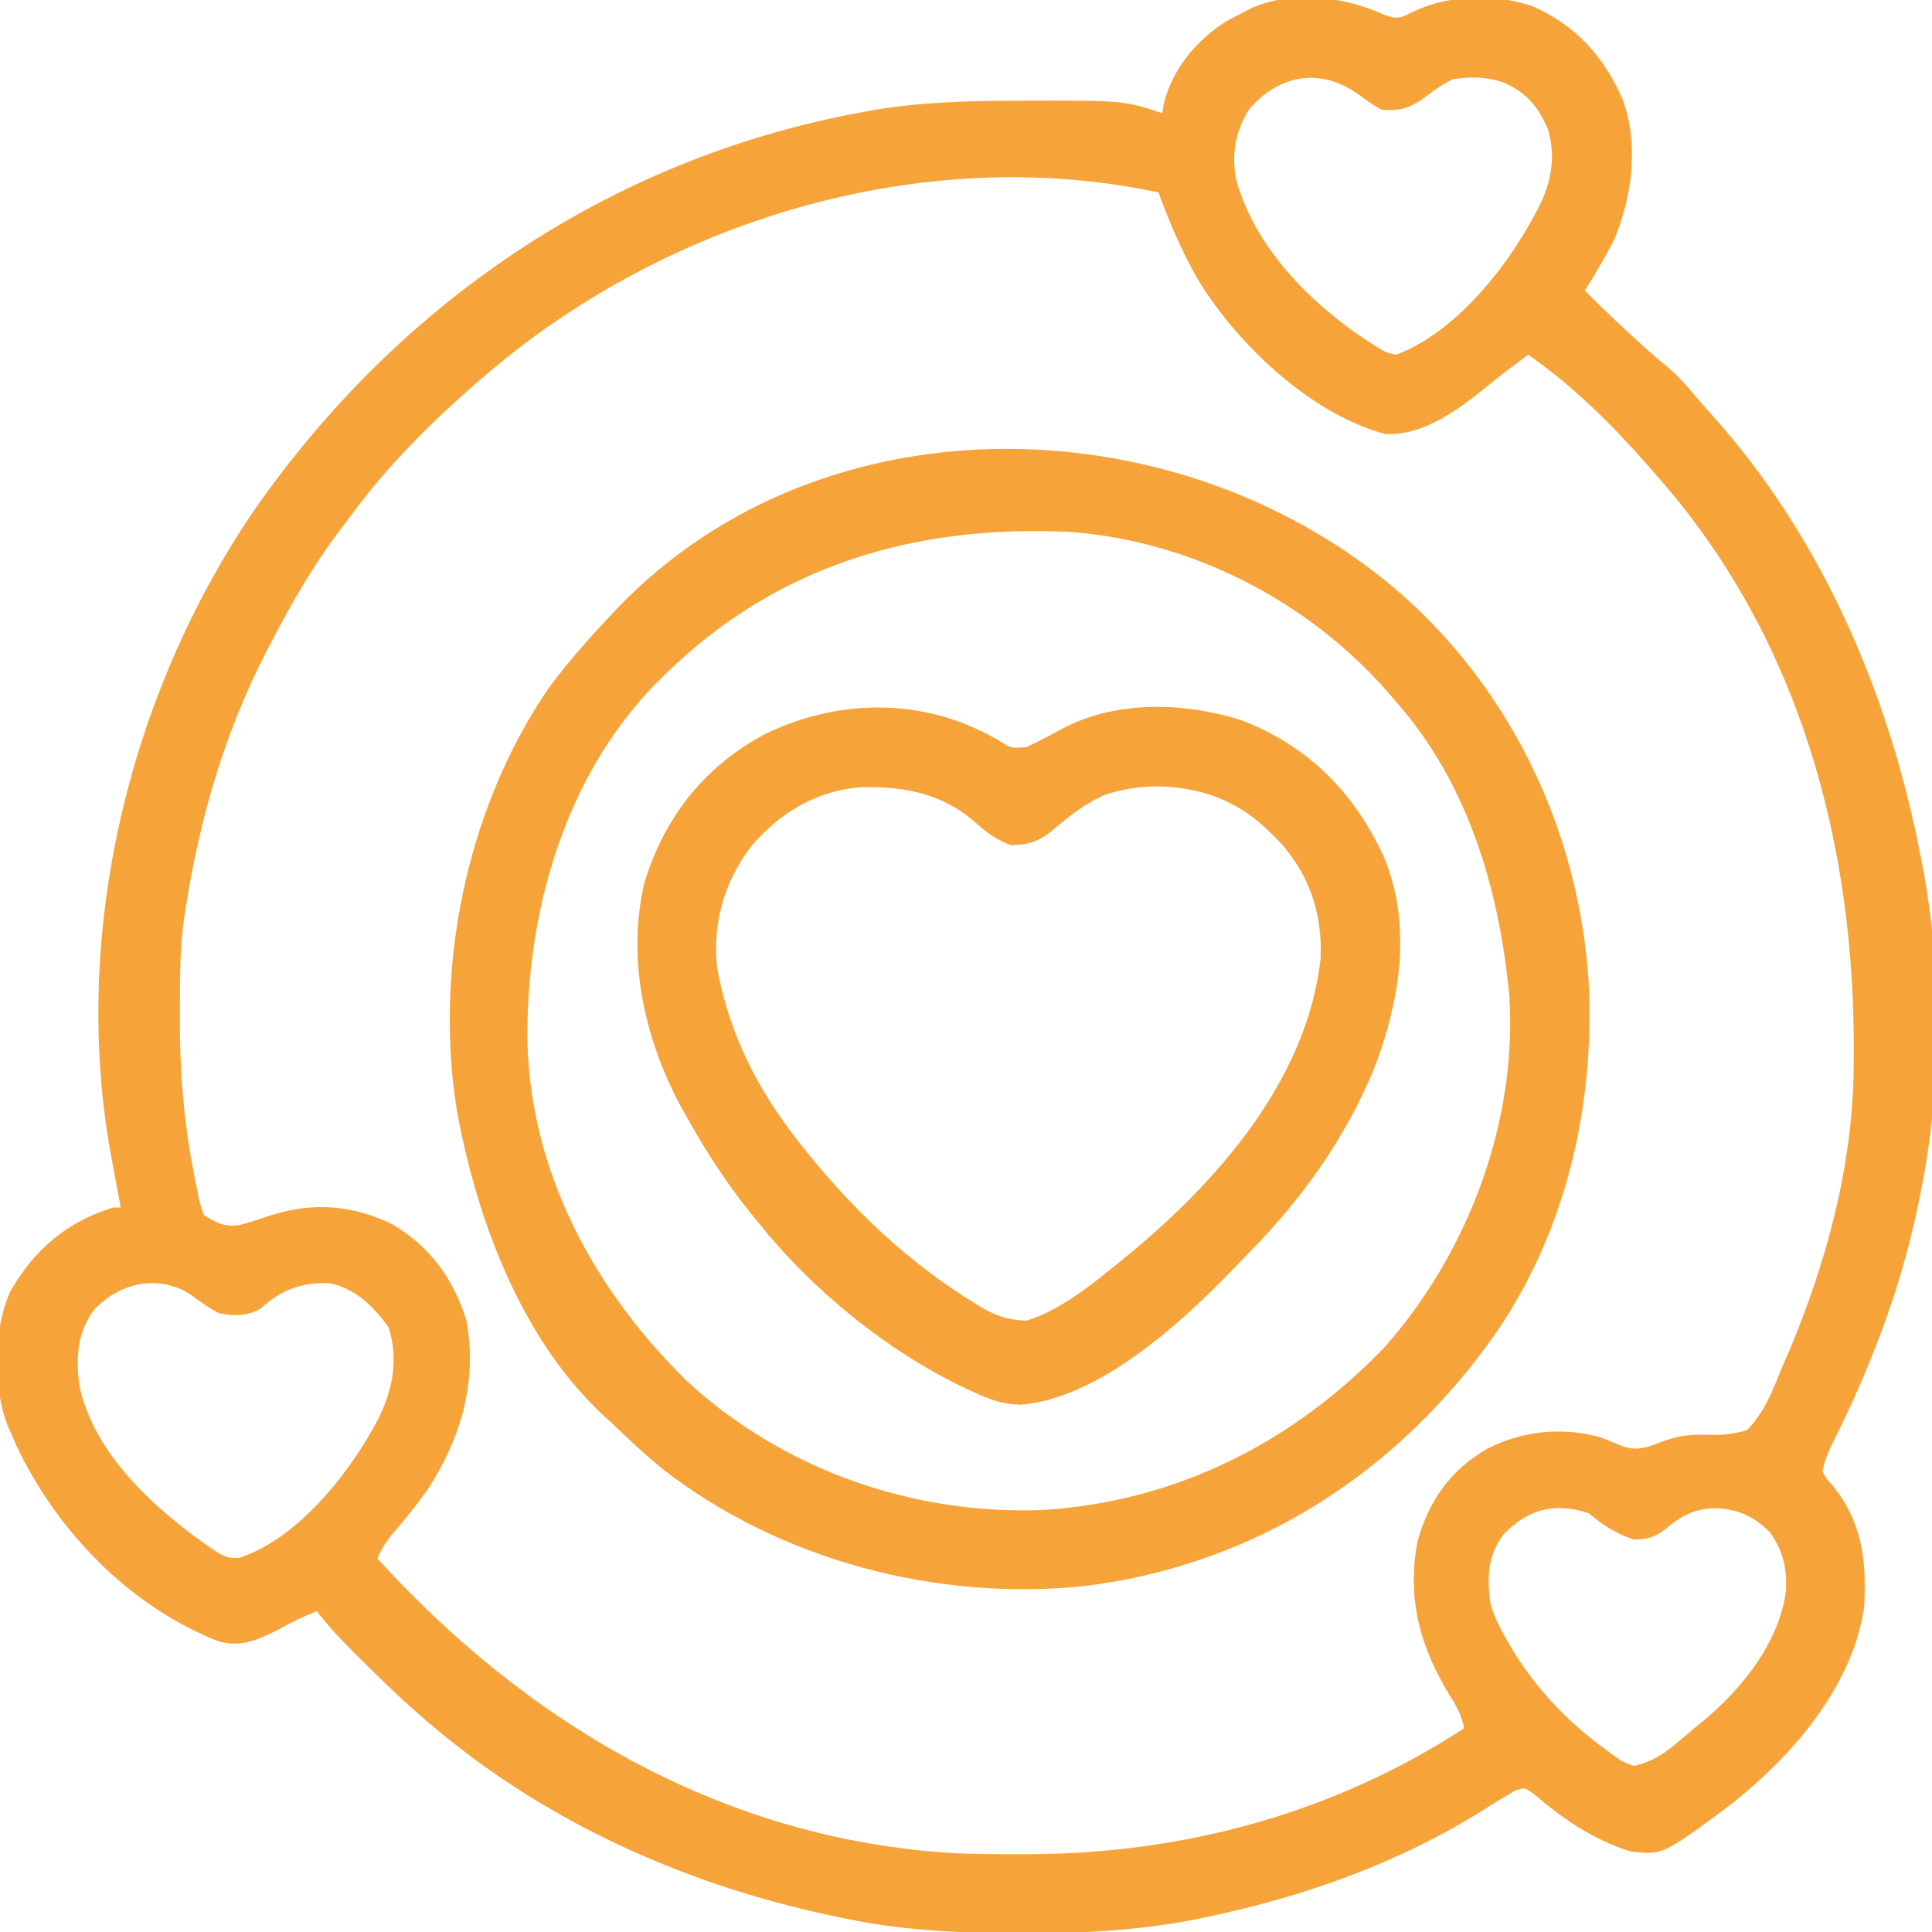 <svg xmlns="http://www.w3.org/2000/svg" width="52" height="52" viewBox="0 0 52 52" fill="none"><g clip-path="url(#clip0_5_7104)"><path d="M37.273 0.406C37.639 0.528 37.695 0.481 38.029 0.318C38.985 -0.145 40.232 -0.176 41.241 0.165C42.407 0.67 43.174 1.529 43.677 2.68C44.11 3.877 43.936 5.242 43.469 6.399C43.226 6.889 42.946 7.357 42.656 7.821C43.034 8.203 43.422 8.573 43.818 8.938C43.873 8.989 43.929 9.041 43.986 9.094C44.255 9.343 44.527 9.585 44.811 9.817C45.035 10.005 45.223 10.182 45.411 10.404C45.628 10.66 45.846 10.912 46.071 11.161C49.05 14.474 50.861 18.713 51.695 23.055C51.72 23.181 51.72 23.181 51.746 23.31C52.275 26.081 52.261 29.331 51.695 32.094C51.675 32.194 51.655 32.295 51.634 32.399C51.151 34.735 50.329 36.852 49.257 38.978C49.162 39.191 49.092 39.379 49.054 39.61C49.161 39.804 49.161 39.804 49.328 39.984C50.129 40.983 50.243 42.014 50.172 43.266C49.844 45.473 48.142 47.375 46.435 48.683C44.746 49.928 44.746 49.928 43.892 49.834C42.895 49.524 42.081 48.967 41.297 48.296C41.044 48.109 41.044 48.109 40.78 48.194C40.493 48.361 40.212 48.532 39.933 48.712C37.622 50.161 35.036 51.072 32.373 51.619C32.299 51.635 32.225 51.65 32.148 51.666C30.642 51.957 29.149 52.039 27.619 52.032C27.527 52.032 27.436 52.032 27.342 52.031C25.895 52.026 24.479 51.97 23.055 51.696C22.897 51.665 22.897 51.665 22.736 51.634C18.613 50.814 14.67 49.076 11.476 46.313C11.397 46.245 11.318 46.176 11.236 46.106C10.691 45.628 10.175 45.123 9.661 44.611C9.596 44.547 9.53 44.482 9.463 44.415C9.13 44.081 8.817 43.744 8.531 43.367C8.147 43.512 7.799 43.691 7.439 43.888C6.894 44.157 6.492 44.336 5.89 44.18C3.487 43.243 1.511 41.194 0.428 38.879C0.367 38.738 0.367 38.738 0.305 38.594C0.27 38.517 0.235 38.44 0.2 38.36C-0.197 37.297 -0.187 35.807 0.272 34.77C0.904 33.645 1.808 32.877 3.047 32.5C3.114 32.5 3.181 32.5 3.25 32.5C3.238 32.438 3.226 32.376 3.214 32.311C3.16 32.023 3.107 31.735 3.053 31.447C3.025 31.299 3.025 31.299 2.997 31.149C1.898 25.195 3.449 18.709 6.843 13.73C10.717 8.173 16.369 4.312 23.055 3.047C23.186 3.022 23.186 3.022 23.32 2.996C24.643 2.755 25.96 2.714 27.301 2.711C27.418 2.71 27.418 2.71 27.538 2.71C30.248 2.703 30.248 2.703 31.281 3.047C31.299 2.935 31.299 2.935 31.318 2.821C31.532 1.889 32.194 1.085 32.989 0.584C33.163 0.488 33.338 0.395 33.516 0.305C33.584 0.27 33.653 0.235 33.723 0.199C34.848 -0.267 36.2 -0.09 37.273 0.406ZM33.617 2.946C33.254 3.529 33.15 4.121 33.262 4.793C33.769 6.726 35.422 8.325 37.07 9.344C37.315 9.492 37.315 9.492 37.578 9.547C39.285 8.907 40.75 6.958 41.507 5.39C41.77 4.775 41.858 4.166 41.673 3.513C41.422 2.889 41.107 2.513 40.486 2.225C40.023 2.066 39.584 2.055 39.101 2.133C38.838 2.263 38.62 2.41 38.388 2.589C37.984 2.897 37.684 3.007 37.172 2.946C36.873 2.768 36.873 2.768 36.562 2.539C35.536 1.815 34.435 1.995 33.617 2.946ZM13 10.156C12.921 10.225 12.841 10.293 12.759 10.363C11.554 11.422 10.426 12.549 9.472 13.841C9.345 14.014 9.215 14.185 9.085 14.357C8.398 15.274 7.84 16.25 7.312 17.266C7.254 17.378 7.254 17.378 7.194 17.491C6.036 19.717 5.351 22.104 4.976 24.578C4.965 24.649 4.954 24.721 4.943 24.794C4.833 25.611 4.846 26.441 4.843 27.263C4.843 27.387 4.843 27.387 4.842 27.514C4.84 29.003 4.972 30.43 5.281 31.891C5.297 31.971 5.312 32.051 5.328 32.134C5.377 32.379 5.377 32.379 5.484 32.703C5.817 32.911 6.038 33.029 6.433 32.976C6.738 32.897 7.033 32.798 7.331 32.697C8.449 32.353 9.498 32.435 10.558 32.951C11.587 33.559 12.184 34.398 12.551 35.525C12.865 37.178 12.4 38.731 11.496 40.113C11.199 40.525 10.883 40.917 10.55 41.302C10.382 41.512 10.264 41.7 10.156 41.946C14.24 46.435 19.525 49.531 25.722 49.88C26.299 49.904 26.876 49.907 27.453 49.906C27.542 49.905 27.63 49.905 27.721 49.905C31.864 49.894 35.924 48.793 39.406 46.516C39.341 46.171 39.206 45.928 39.019 45.633C38.221 44.328 37.863 43.029 38.152 41.491C38.449 40.403 39.035 39.572 40.016 39C40.948 38.511 42.074 38.396 43.089 38.69C43.275 38.763 43.461 38.838 43.646 38.915C44.03 39.058 44.298 38.973 44.667 38.826C45.138 38.648 45.488 38.593 45.996 38.62C46.374 38.63 46.655 38.598 47.023 38.492C47.479 38.021 47.695 37.469 47.937 36.867C48.016 36.684 48.095 36.501 48.174 36.318C49.173 33.935 49.865 31.35 49.891 28.753C49.892 28.669 49.893 28.585 49.894 28.499C49.948 22.781 48.456 17.166 44.586 12.797C44.516 12.716 44.446 12.635 44.373 12.552C43.386 11.428 42.361 10.404 41.133 9.547C41.016 9.634 40.9 9.72 40.783 9.807C40.709 9.863 40.634 9.919 40.557 9.976C40.405 10.092 40.256 10.209 40.109 10.33C39.327 10.97 38.326 11.747 37.273 11.68C35.236 11.126 33.224 9.199 32.174 7.409C31.78 6.688 31.46 5.951 31.18 5.18C24.808 3.82 17.872 5.941 13 10.156ZM2.539 35.242C2.076 35.869 2.042 36.517 2.133 37.274C2.52 39.176 4.259 40.702 5.789 41.742C6.039 41.903 6.144 41.949 6.442 41.929C8.047 41.405 9.47 39.576 10.207 38.137C10.583 37.359 10.721 36.569 10.461 35.725C10.056 35.168 9.536 34.646 8.836 34.532C8.11 34.523 7.558 34.715 7.02 35.217C6.655 35.432 6.301 35.427 5.89 35.344C5.639 35.211 5.42 35.061 5.194 34.888C4.323 34.275 3.26 34.501 2.539 35.242ZM40.462 41.305C40.035 41.878 40.02 42.473 40.117 43.164C40.21 43.498 40.35 43.779 40.523 44.078C40.597 44.21 40.597 44.21 40.673 44.344C41.34 45.459 42.213 46.367 43.266 47.125C43.365 47.198 43.365 47.198 43.466 47.272C43.663 47.411 43.663 47.411 43.976 47.532C44.427 47.425 44.728 47.248 45.081 46.954C45.168 46.881 45.256 46.808 45.346 46.733C45.43 46.661 45.514 46.59 45.601 46.516C45.673 46.458 45.745 46.4 45.819 46.34C46.877 45.464 47.893 44.209 48.071 42.808C48.099 42.199 47.989 41.734 47.633 41.235C47.191 40.804 46.779 40.617 46.166 40.593C45.615 40.607 45.259 40.789 44.84 41.146C44.533 41.376 44.359 41.43 43.976 41.438C43.491 41.276 43.148 41.052 42.758 40.727C41.853 40.425 41.111 40.621 40.462 41.305Z" fill="#F6A43A"></path><path d="M37.781 16.046C40.741 18.686 42.502 22.46 42.757 26.406C42.946 29.916 42.063 33.53 39.914 36.359C39.848 36.445 39.783 36.532 39.715 36.621C37.087 39.989 33.452 42.162 29.192 42.688C25.231 43.106 20.993 41.998 17.838 39.54C17.353 39.148 16.902 38.721 16.453 38.288C16.389 38.231 16.324 38.173 16.258 38.113C14.132 36.144 12.958 33.139 12.39 30.366C12.365 30.246 12.34 30.125 12.314 30C11.667 26.123 12.534 21.791 14.759 18.532C15.247 17.869 15.786 17.253 16.351 16.656C16.478 16.519 16.478 16.519 16.607 16.38C22.211 10.53 31.93 10.88 37.781 16.046ZM17.875 18.179C17.787 18.265 17.699 18.352 17.608 18.441C15.158 20.991 14.152 24.617 14.197 28.081C14.297 31.615 16.028 34.775 18.519 37.2C21.107 39.569 24.6 40.785 28.091 40.64C31.678 40.412 34.841 38.806 37.305 36.219C39.525 33.675 40.836 30.2 40.624 26.812C40.355 23.943 39.515 21.085 37.578 18.89C37.505 18.805 37.431 18.719 37.356 18.631C35.218 16.186 32.097 14.573 28.843 14.32C24.664 14.107 20.897 15.198 17.875 18.179Z" fill="#F6A43A"></path><path d="M26.983 19.991C27.234 20.141 27.234 20.141 27.623 20.11C27.96 19.952 28.284 19.782 28.61 19.604C30.049 18.848 31.853 18.901 33.379 19.373C35.179 20.053 36.428 21.299 37.231 23.03C38.031 24.877 37.675 27.006 36.96 28.822C36.199 30.64 35.047 32.259 33.671 33.661C33.509 33.826 33.35 33.993 33.19 34.16C31.793 35.61 29.54 37.668 27.45 37.807C27.006 37.8 26.639 37.67 26.24 37.483C26.17 37.452 26.1 37.42 26.027 37.387C23.914 36.395 21.864 34.729 20.413 32.907C20.335 32.811 20.257 32.716 20.177 32.618C19.531 31.812 18.986 30.964 18.483 30.063C18.425 29.961 18.368 29.858 18.308 29.753C17.334 27.919 16.864 25.781 17.349 23.737C17.897 21.983 18.949 20.641 20.58 19.762C22.652 18.757 25.008 18.778 26.983 19.991ZM20.203 22.797C19.488 23.767 19.188 24.797 19.295 26C19.602 27.802 20.401 29.352 21.53 30.774C21.573 30.829 21.617 30.885 21.663 30.942C22.955 32.558 24.431 33.962 26.195 35.052C26.287 35.11 26.287 35.11 26.381 35.169C26.794 35.414 27.143 35.532 27.623 35.547C28.54 35.262 29.324 34.619 30.061 34.024C30.115 33.98 30.169 33.937 30.225 33.892C32.71 31.874 35.175 29.11 35.545 25.797C35.59 24.605 35.269 23.6 34.479 22.7C34.072 22.27 33.65 21.881 33.114 21.621C33.019 21.573 33.019 21.573 32.921 21.525C31.946 21.105 30.772 21.051 29.756 21.386C29.213 21.617 28.781 21.963 28.334 22.344C27.961 22.647 27.707 22.734 27.217 22.75C26.832 22.614 26.565 22.415 26.265 22.148C25.382 21.362 24.349 21.159 23.195 21.189C21.993 21.263 20.967 21.888 20.203 22.797Z" fill="#F6A43A"></path></g><defs><clipPath id="clip0_5_7104"><rect width="52" height="52" fill="white"></rect></clipPath></defs></svg>